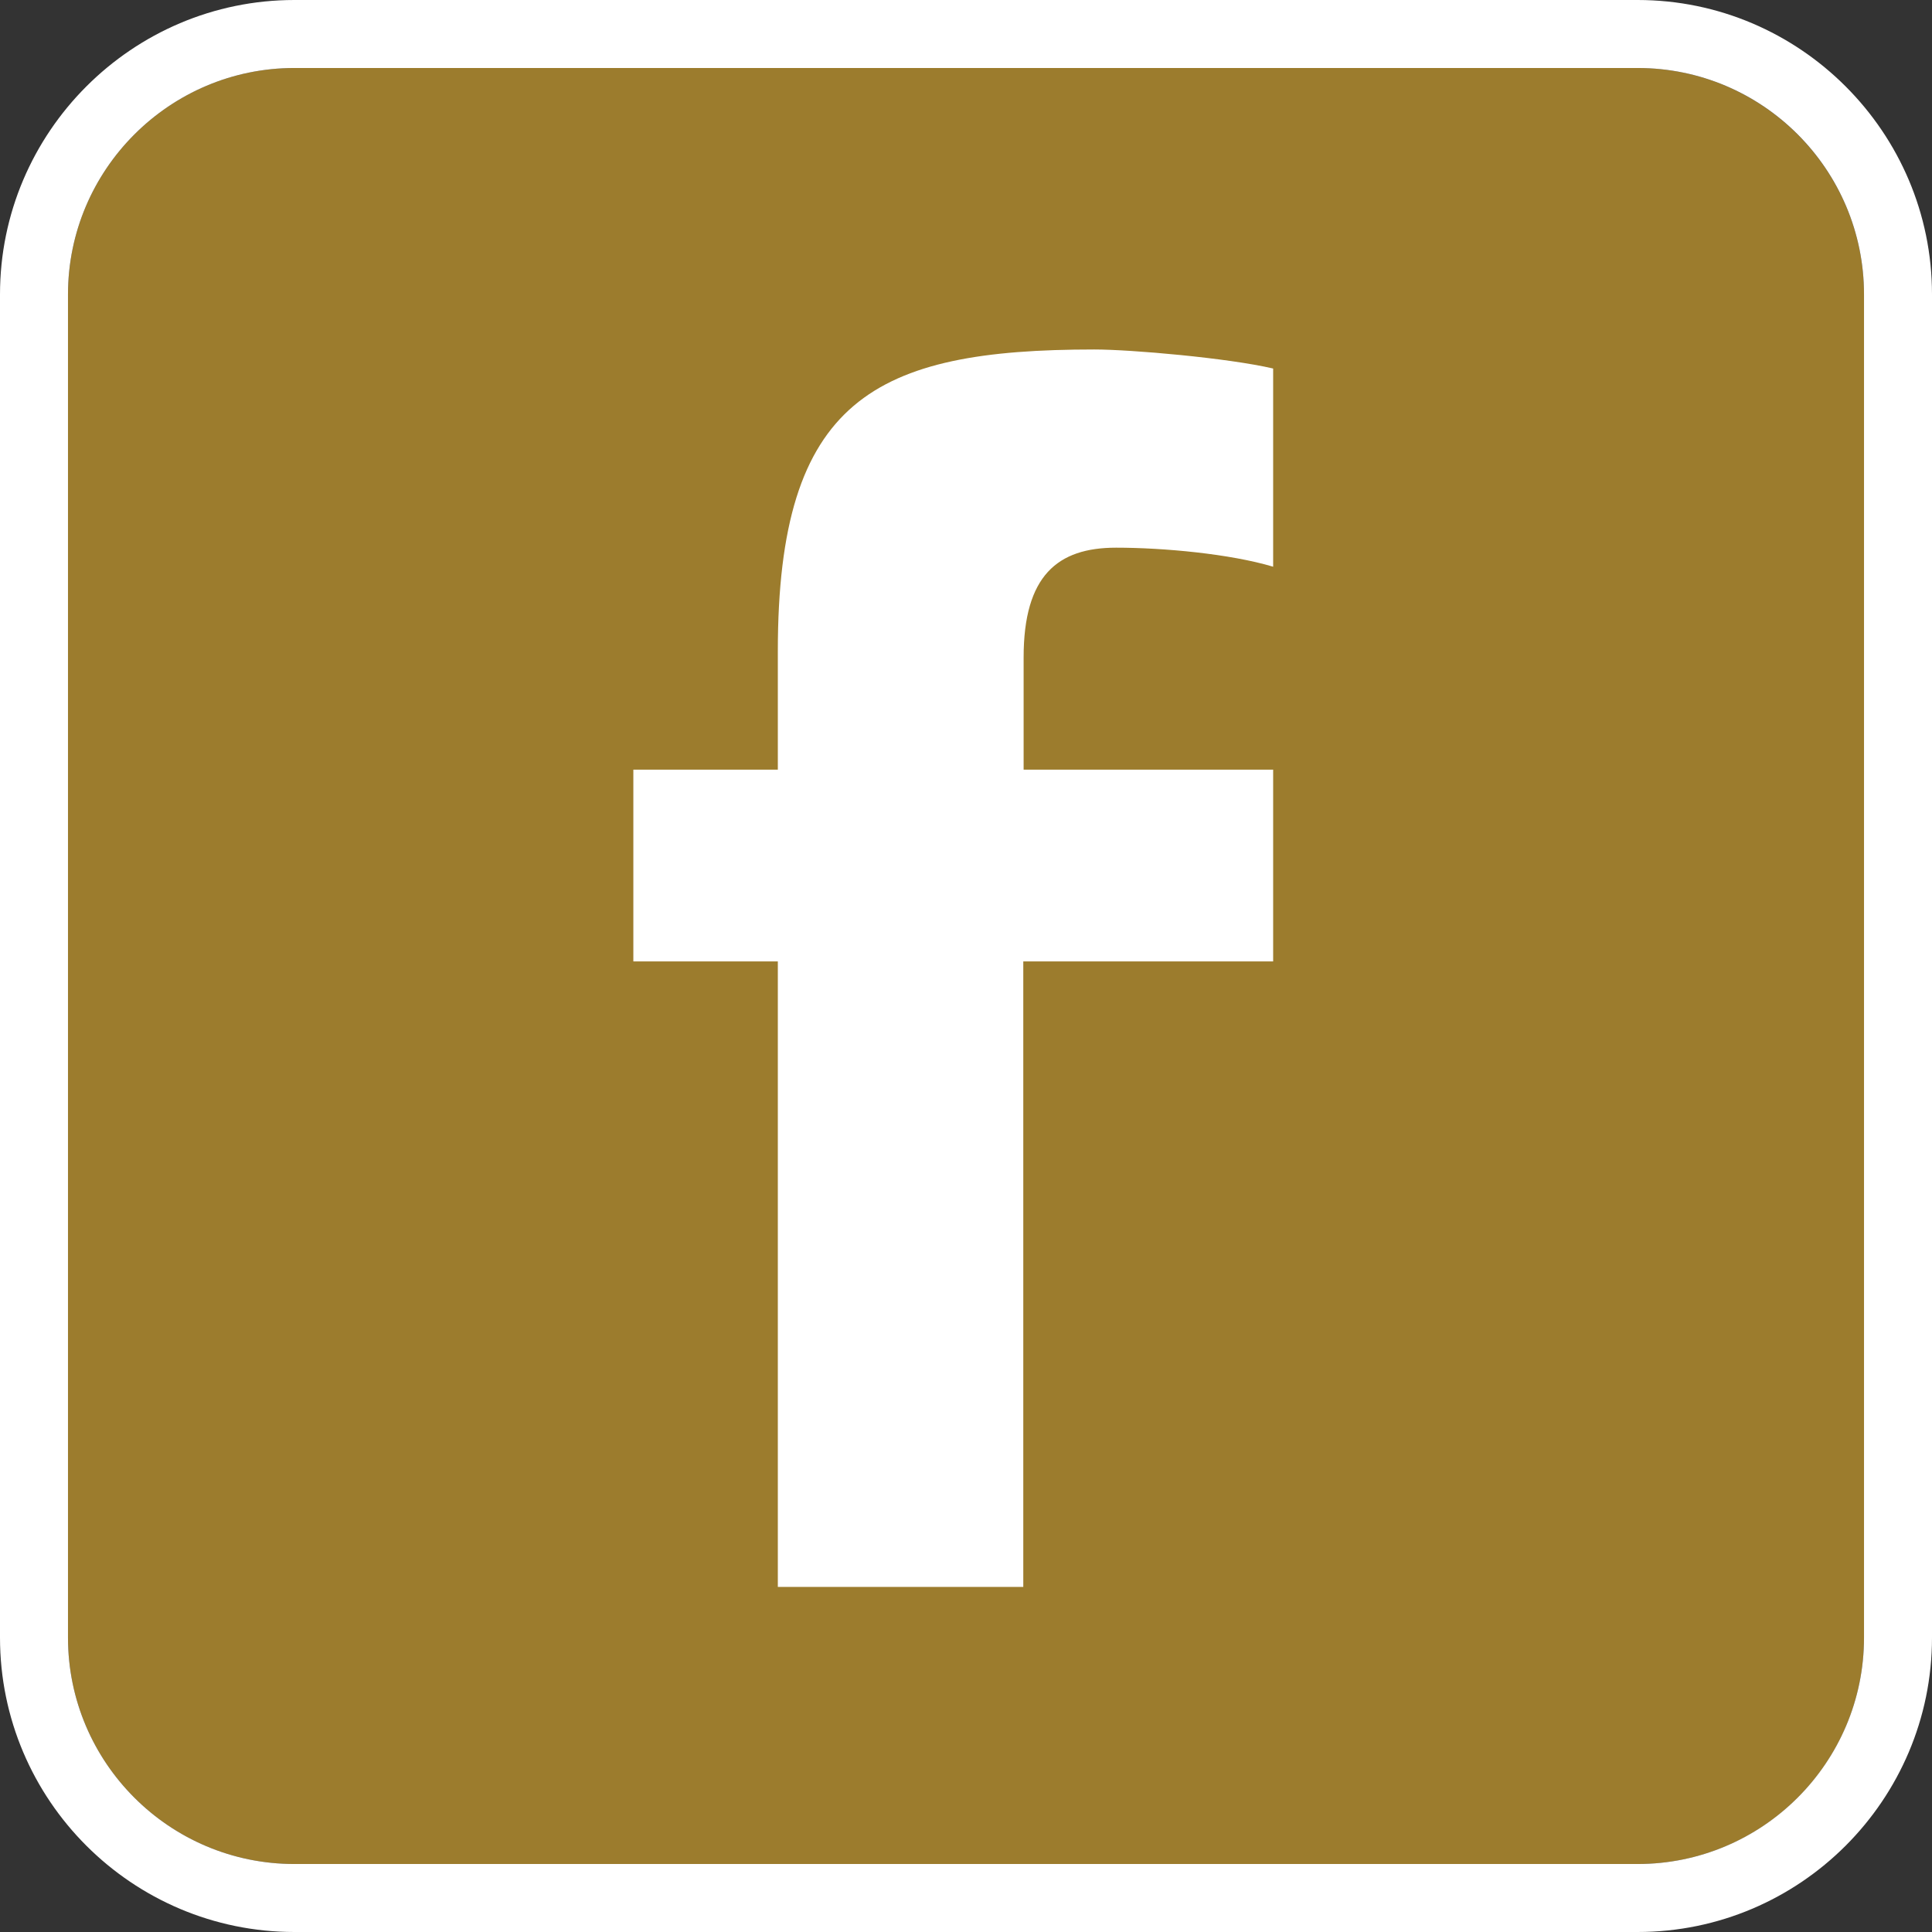 <?xml version="1.0" encoding="utf-8"?>
<!-- Generator: Adobe Illustrator 26.0.1, SVG Export Plug-In . SVG Version: 6.00 Build 0)  -->
<svg version="1.1" id="Layer_1" xmlns="http://www.w3.org/2000/svg" xmlns:xlink="http://www.w3.org/1999/xlink" x="0px" y="0px"
	 viewBox="0 0 56.83 56.83" style="enable-background:new 0 0 56.83 56.83;" xml:space="preserve">
<rect x="0" y="0" width="56.83" height="56.83" fill="#333333" stroke="none"/>
<style type="text/css">
	.st0{fill:#9C7C2D;}
	.st1{fill:#FFFFFF;}
</style>
<g>
	<path class="st0" d="M48.17,2H8.66C4.99,2,2,4.99,2,8.66v39.51c0,3.68,2.99,6.66,6.66,6.66h39.51c3.68,0,6.66-2.98,6.66-6.66V8.66
		C54.83,4.99,51.84,2,48.17,2z"/>
	<path class="st1" d="M48.17,2c3.68,0,6.66,2.99,6.66,6.66v39.51c0,3.68-2.99,6.66-6.66,6.66H8.66C4.99,54.83,2,51.85,2,48.17V8.66
		C2,4.99,4.99,2,8.66,2H48.17 M48.17,0H8.66C3.89,0,0,3.89,0,8.66v39.51c0,4.78,3.89,8.66,8.66,8.66h39.51
		c4.78,0,8.66-3.89,8.66-8.66V8.66C56.83,3.89,52.94,0,48.17,0L48.17,0z"/>
</g>
<g>
	<g id="XMLID_3_">
		<g>
			<path class="st1" d="M37.45,22.64v5.64H30.1v18.4h-7.22v-18.4h-4.25v-5.64h4.25v-3.49c0-7.41,2.85-8.87,9.31-8.87
				c1.08,0,3.93,0.25,5.26,0.56v5.83c-1.27-0.38-3.23-0.56-4.62-0.56c-1.72,0-2.72,0.82-2.72,3.23v3.3H37.45z"/>
		</g>
		<g>
		</g>
	</g>
</g>
</svg>
